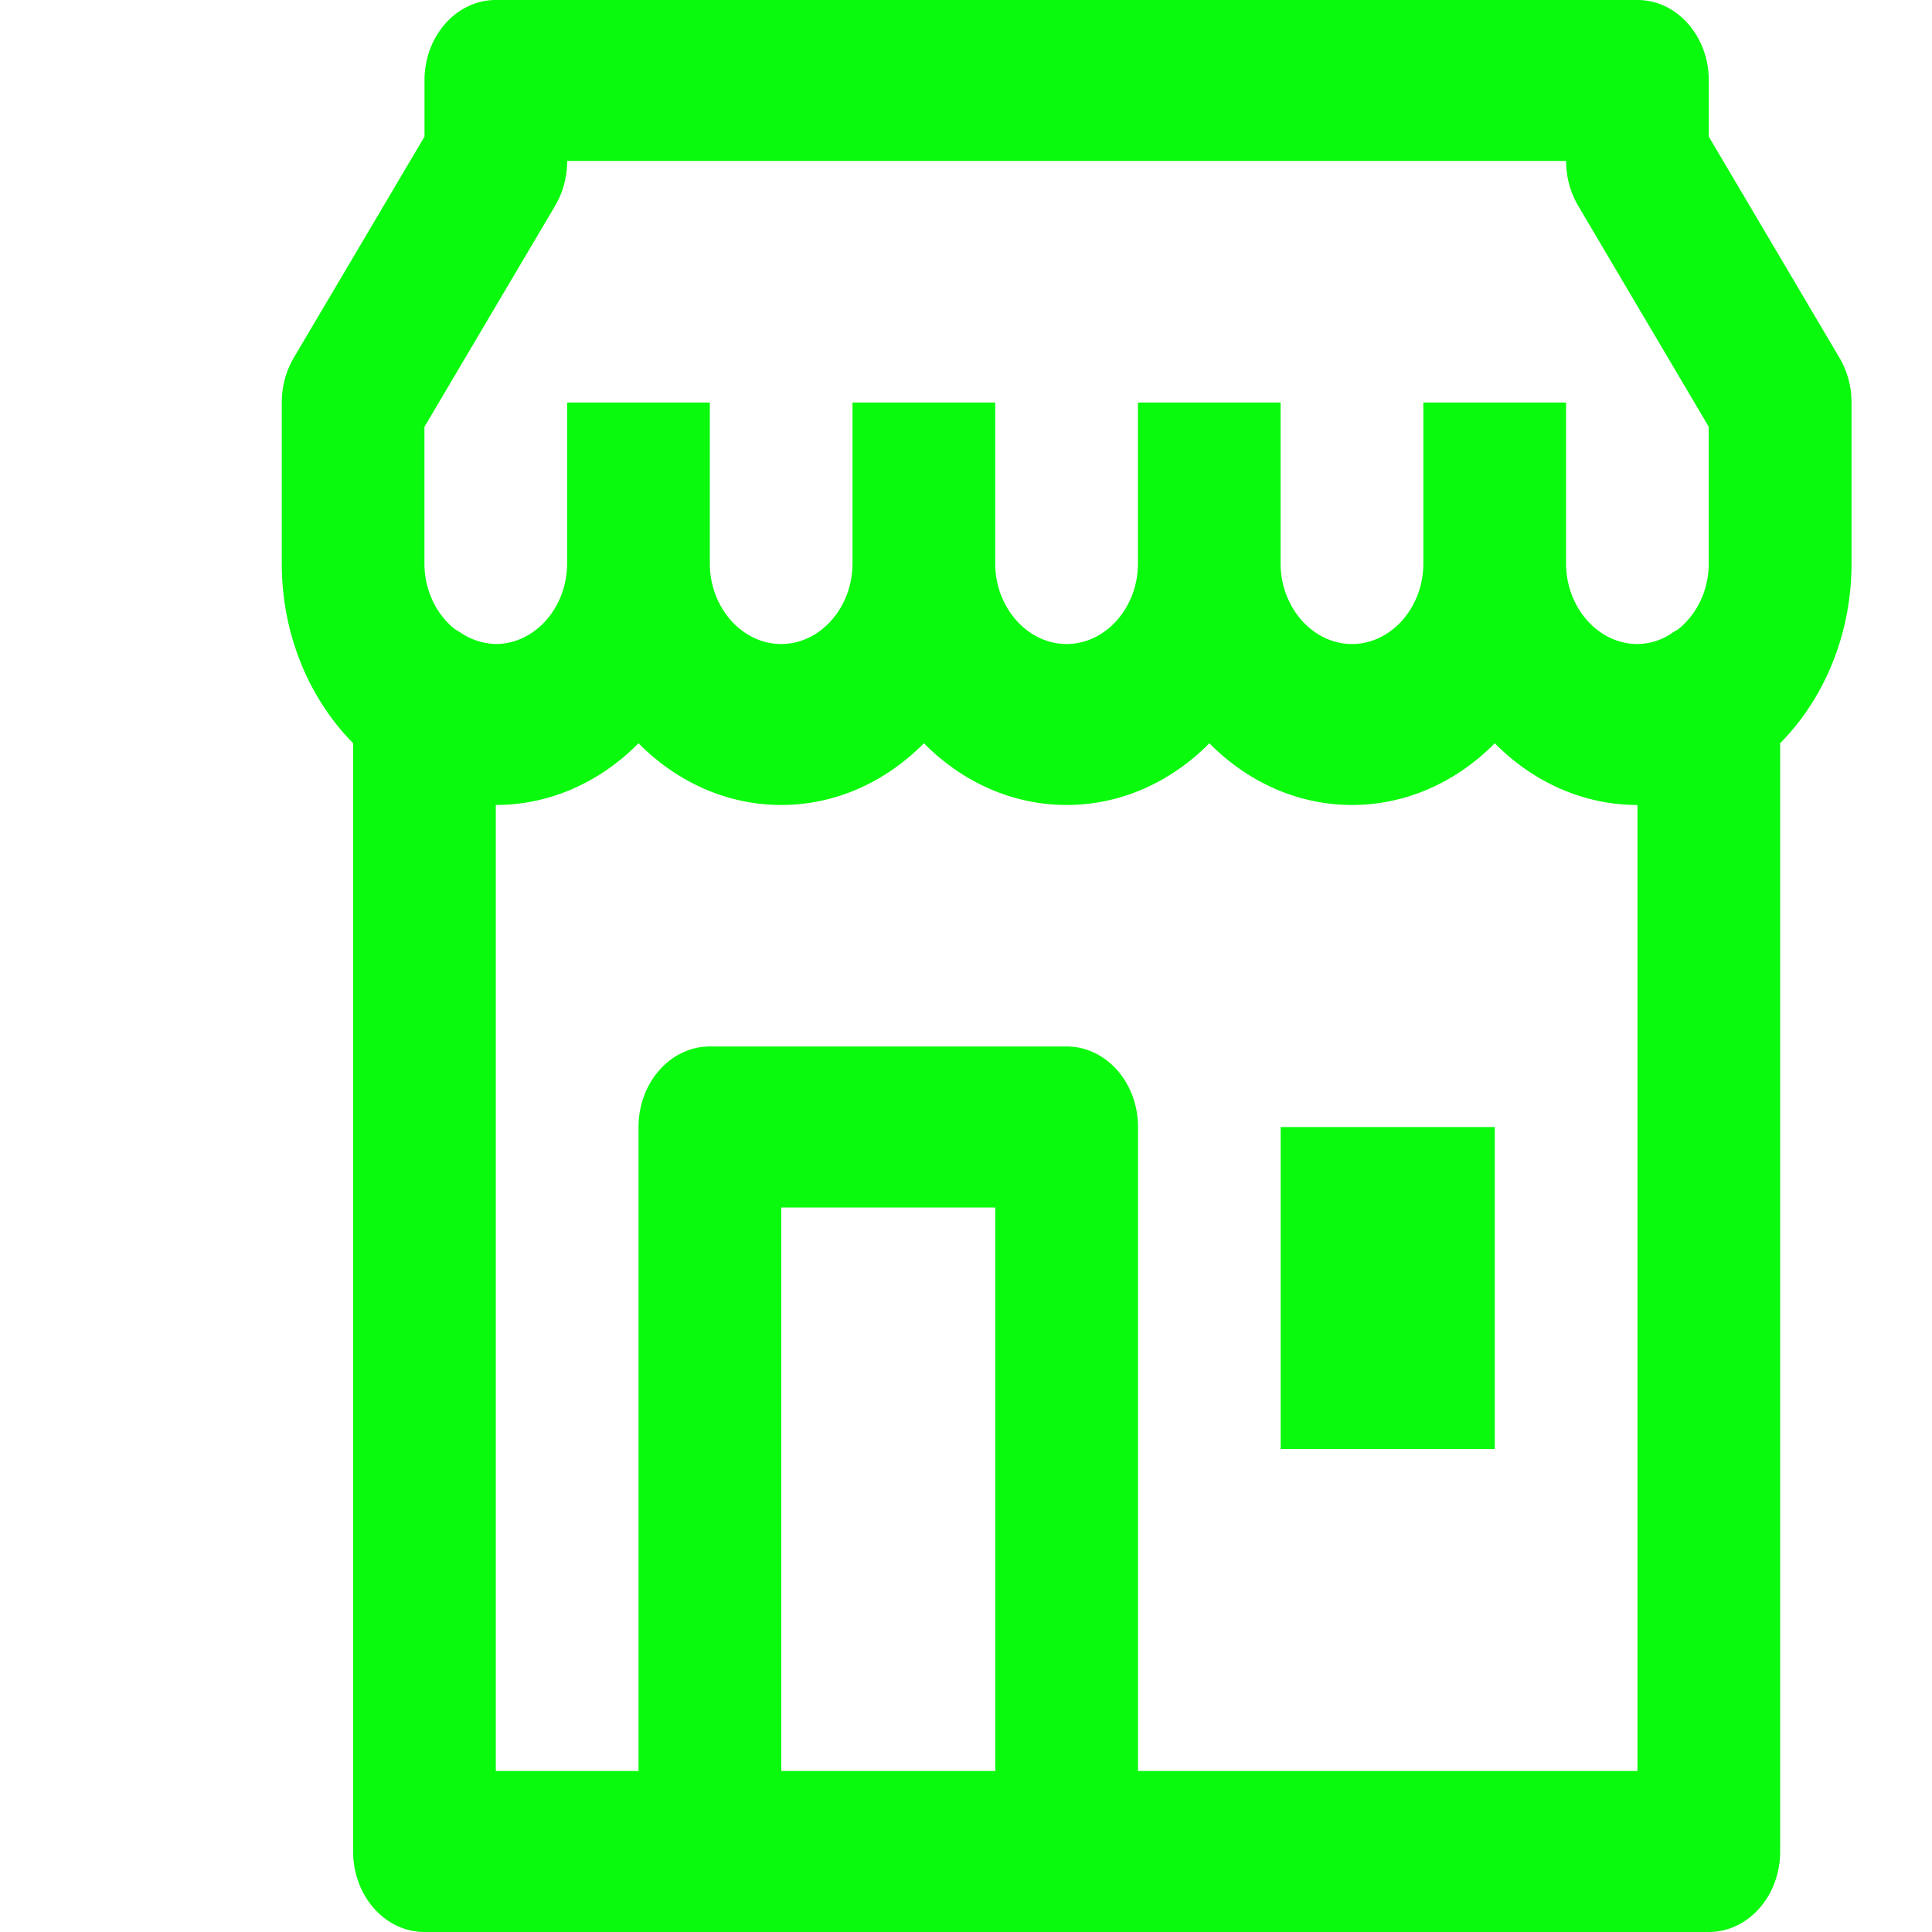 <svg xmlns="http://www.w3.org/2000/svg" width="32" height="32" fill="none">
  <path fill="#09FA0C" d="m4.865 5.927 2.166-3.664v-.93C7.03.597 7.56 0 8.212 0h18.91c.652 0 1.181.597 1.181 1.333v.93l2.165 3.664c.13.22.199.476.199.74v2.666c0 1.18-.457 2.244-1.182 2.977v18.357c0 .736-.529 1.333-1.182 1.333H7.031c-.653 0-1.182-.597-1.182-1.333V12.31c-.725-.733-1.182-1.797-1.182-2.977V6.667c0-.264.069-.52.198-.74ZM28.303 7.07l-2.165-3.664a1.458 1.458 0 0 1-.198-.74H9.394c0 .264-.069.521-.198.74L7.03 7.07v2.263c0 .45.202.85.508 1.091.03.017.059.034.088.053a1.094 1.094 0 0 0 .585.19c.648 0 1.182-.603 1.182-1.334V6.667h2.364v2.666c0 .73.534 1.334 1.182 1.334.647 0 1.181-.603 1.181-1.334V6.667h2.364v2.666c0 .73.535 1.334 1.182 1.334.647 0 1.182-.603 1.182-1.334V6.667h2.363v2.666c0 .73.535 1.334 1.182 1.334.648 0 1.182-.603 1.182-1.334V6.667h2.364v2.666c0 .73.534 1.334 1.181 1.334a1.022 1.022 0 0 0 .586-.19c.03-.02.058-.036.088-.053.306-.242.508-.642.508-1.09V7.07ZM16.485 29.333V20H12.94v9.333h3.545Zm-8.273 0h2.364V18.667c0-.737.53-1.334 1.182-1.334h5.909c.653 0 1.182.597 1.182 1.334v10.666h8.273v-16c-.907 0-1.736-.387-2.364-1.022-.628.635-1.457 1.022-2.364 1.022-.906 0-1.735-.387-2.363-1.022-.628.635-1.457 1.022-2.364 1.022-.907 0-1.736-.387-2.364-1.022-.628.635-1.457 1.022-2.363 1.022-.907 0-1.736-.387-2.364-1.022-.628.635-1.457 1.022-2.364 1.022v16Z"/>
  <path fill="#09FA0C" d="M21.212 18.667h3.546V24h-3.546v-5.333Z"/>
</svg>
